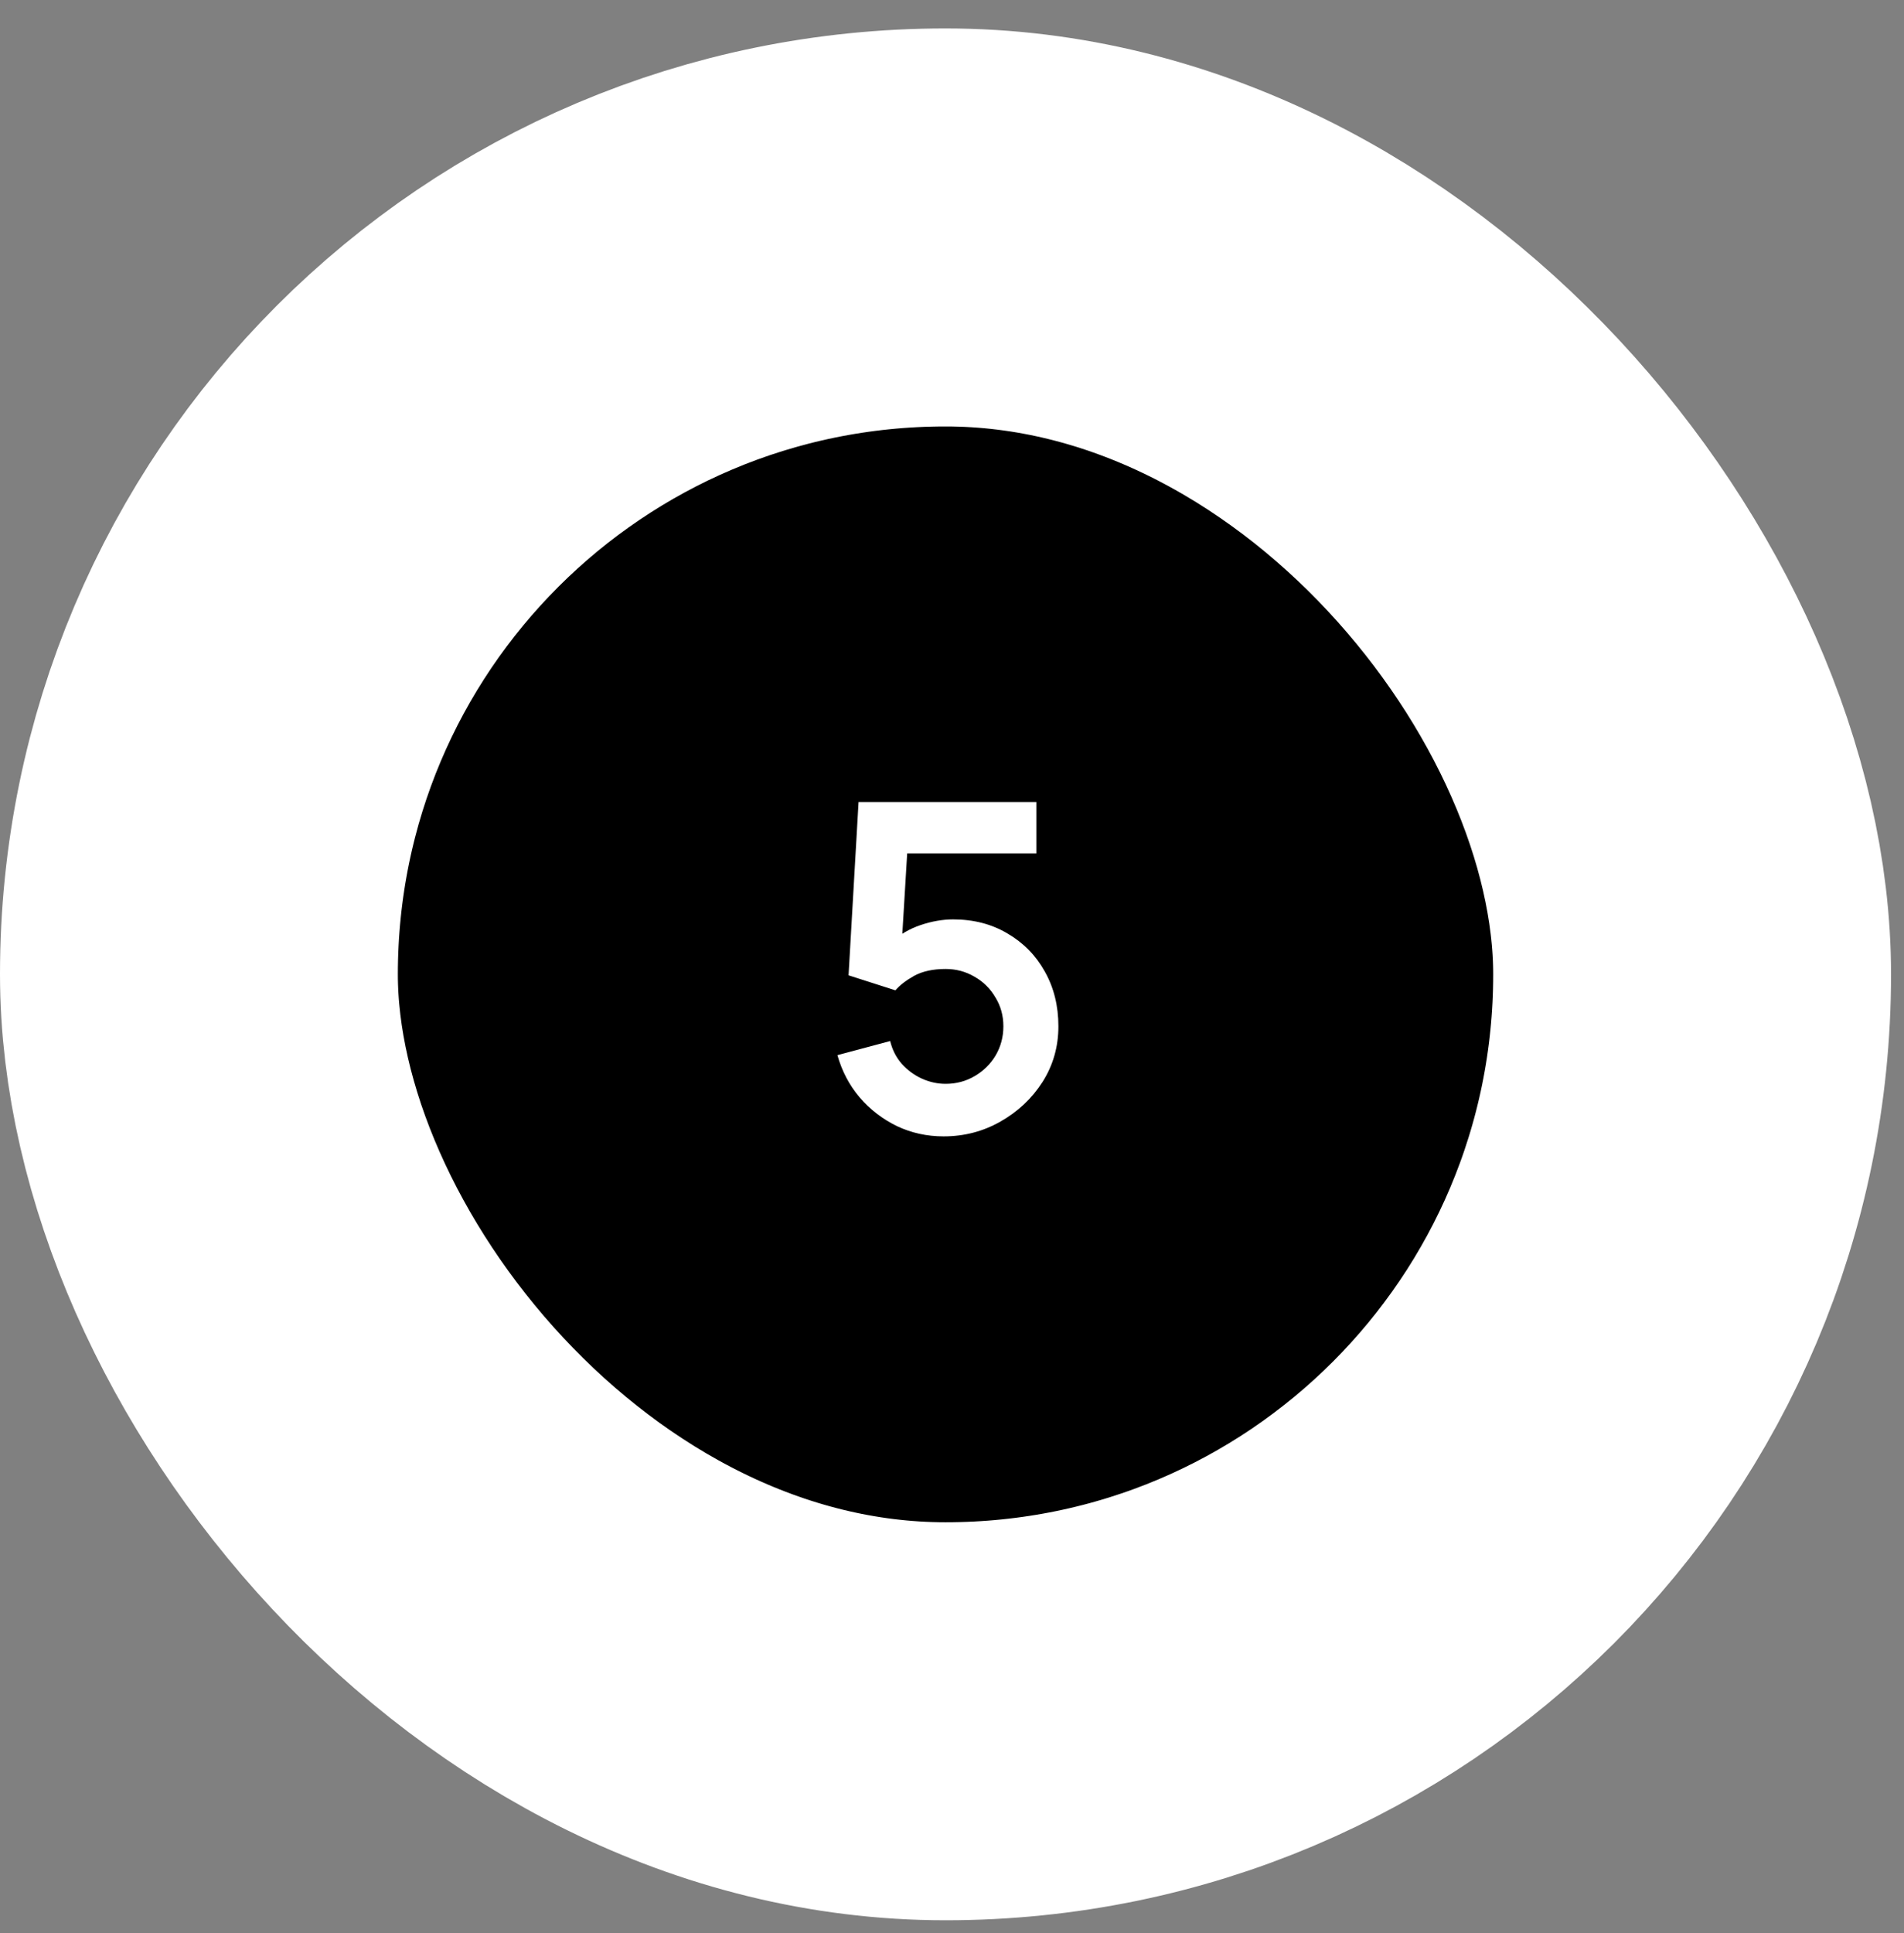 <?xml version="1.0" encoding="UTF-8"?> <svg xmlns="http://www.w3.org/2000/svg" width="67" height="68" viewBox="0 0 67 68" fill="none"><rect x="0" y="0" width="67" height="68" fill="#808080" stroke="none"/><rect x="7" y="8" width="52.544" height="52.544" rx="26.272" fill="#191B22" style="fill:#191B22;fill:color(display-p3 0.099 0.104 0.132);fill-opacity:1;"></rect><rect x="7" y="8" width="52.544" height="52.544" rx="26.272" stroke="white" style="stroke:white;stroke-opacity:1;" stroke-width="14"></rect><path d="M33.204 39.971C32.617 39.971 32.071 39.85 31.564 39.611C31.057 39.365 30.62 39.029 30.252 38.602C29.889 38.176 29.628 37.68 29.468 37.114L31.324 36.618C31.399 36.928 31.535 37.194 31.732 37.419C31.935 37.642 32.169 37.816 32.436 37.938C32.708 38.061 32.988 38.123 33.276 38.123C33.649 38.123 33.991 38.032 34.3 37.85C34.609 37.669 34.855 37.426 35.036 37.123C35.217 36.813 35.308 36.472 35.308 36.099C35.308 35.725 35.215 35.386 35.028 35.083C34.847 34.773 34.601 34.531 34.292 34.355C33.983 34.173 33.644 34.083 33.276 34.083C32.833 34.083 32.465 34.163 32.172 34.322C31.884 34.483 31.663 34.653 31.508 34.834L29.86 34.306L30.212 28.21H36.468V30.018H31.244L31.964 29.338L31.708 33.578L31.356 33.147C31.655 32.874 32.001 32.672 32.396 32.538C32.791 32.405 33.172 32.339 33.54 32.339C34.26 32.339 34.897 32.504 35.452 32.834C36.012 33.16 36.449 33.605 36.764 34.17C37.084 34.736 37.244 35.379 37.244 36.099C37.244 36.819 37.057 37.472 36.684 38.059C36.311 38.64 35.817 39.104 35.204 39.45C34.596 39.797 33.929 39.971 33.204 39.971Z" fill="white" style="fill:white;fill-opacity:1;"></path></svg> 